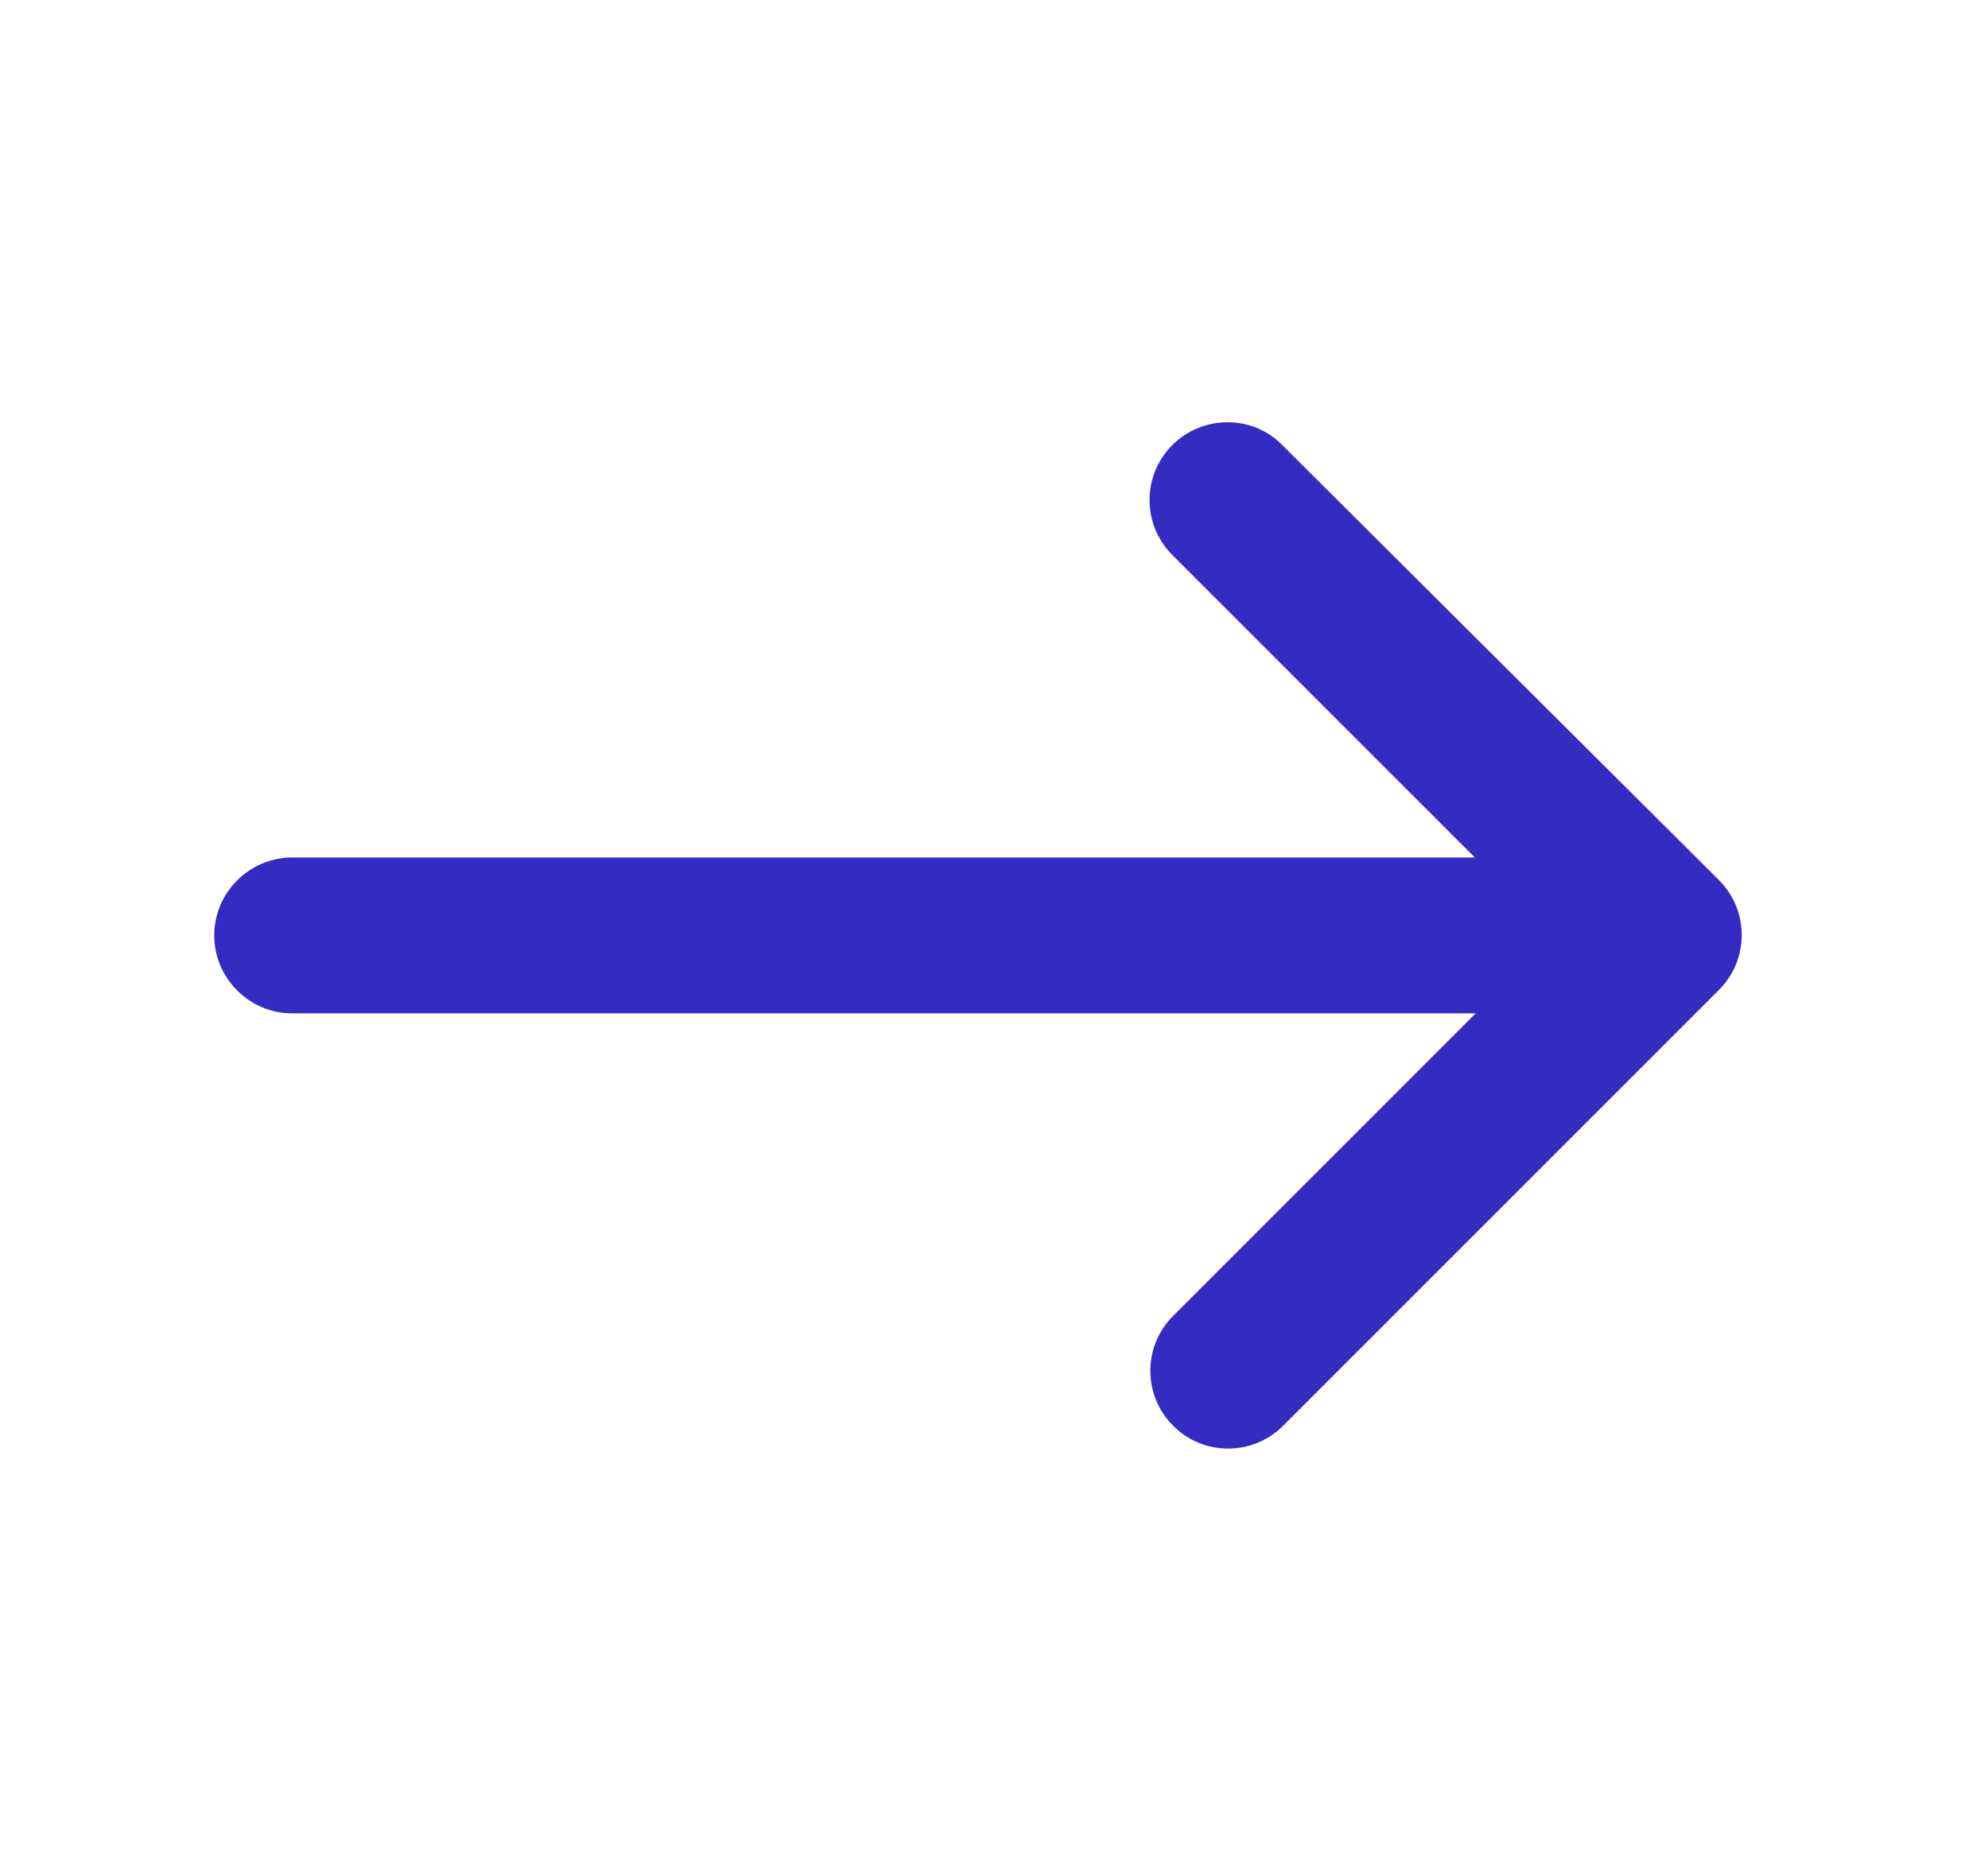 <svg width="17" height="16" viewBox="0 0 17 16" fill="none" xmlns="http://www.w3.org/2000/svg">
<g clip-path="url(#clip0_14864_26727)">
<path d="M10.025 3.806C9.765 4.066 9.765 4.486 10.025 4.746L12.612 7.333H2.499C2.132 7.333 1.832 7.633 1.832 8C1.832 8.366 2.132 8.666 2.499 8.666H12.619L10.032 11.253C9.772 11.513 9.772 11.933 10.032 12.193C10.292 12.453 10.712 12.453 10.972 12.193L14.699 8.466C14.959 8.206 14.959 7.786 14.699 7.526L10.965 3.806C10.712 3.546 10.285 3.546 10.025 3.806Z" fill="#342BC2"/>
</g>
<defs>
<clipPath id="clip0_14864_26727">
<rect width="16" height="16" fill="white" transform="translate(0.5)"/>
</clipPath>
</defs>
</svg>
